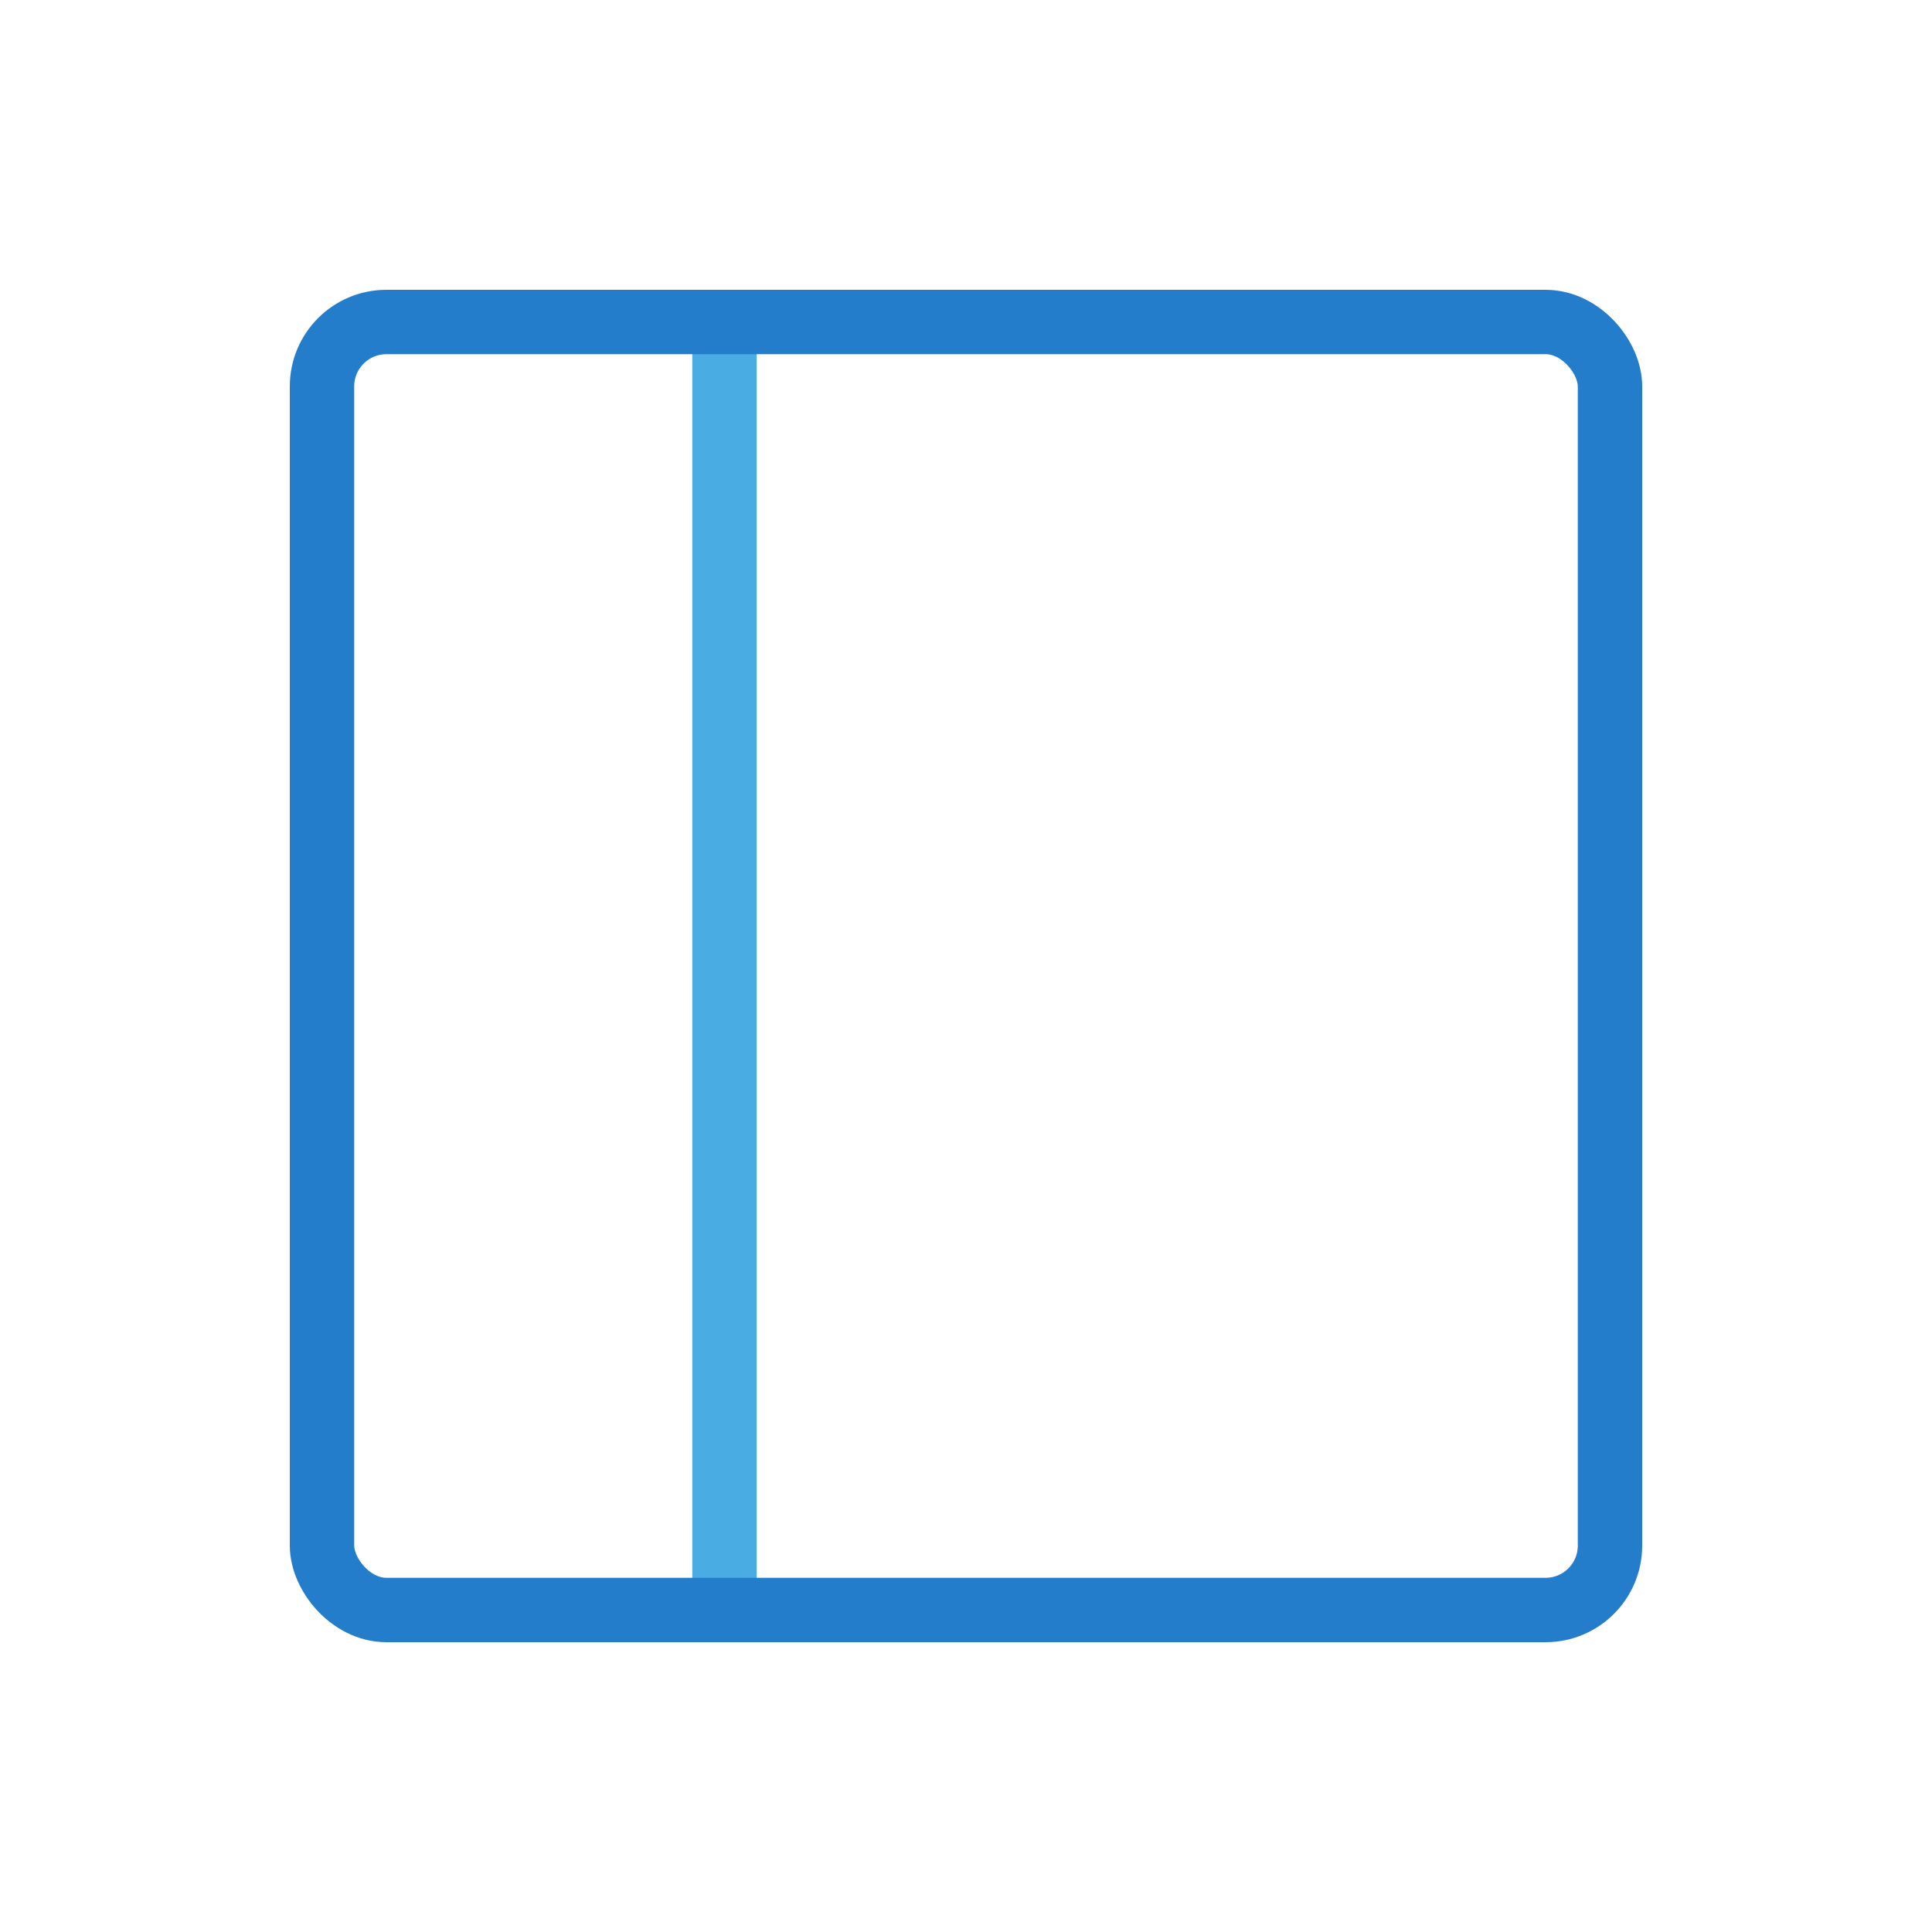 <svg width="60" height="60" viewBox="0 0 60 60" fill="none" xmlns="http://www.w3.org/2000/svg">
<path d="M22.5 10V50" stroke="#49ADE3" stroke-width="2" stroke-linecap="round" stroke-linejoin="round"/>
<rect x="10" y="10" width="40" height="40" rx="2" stroke="#247DCB" stroke-width="2" stroke-linecap="round" stroke-linejoin="round"/>
</svg>
